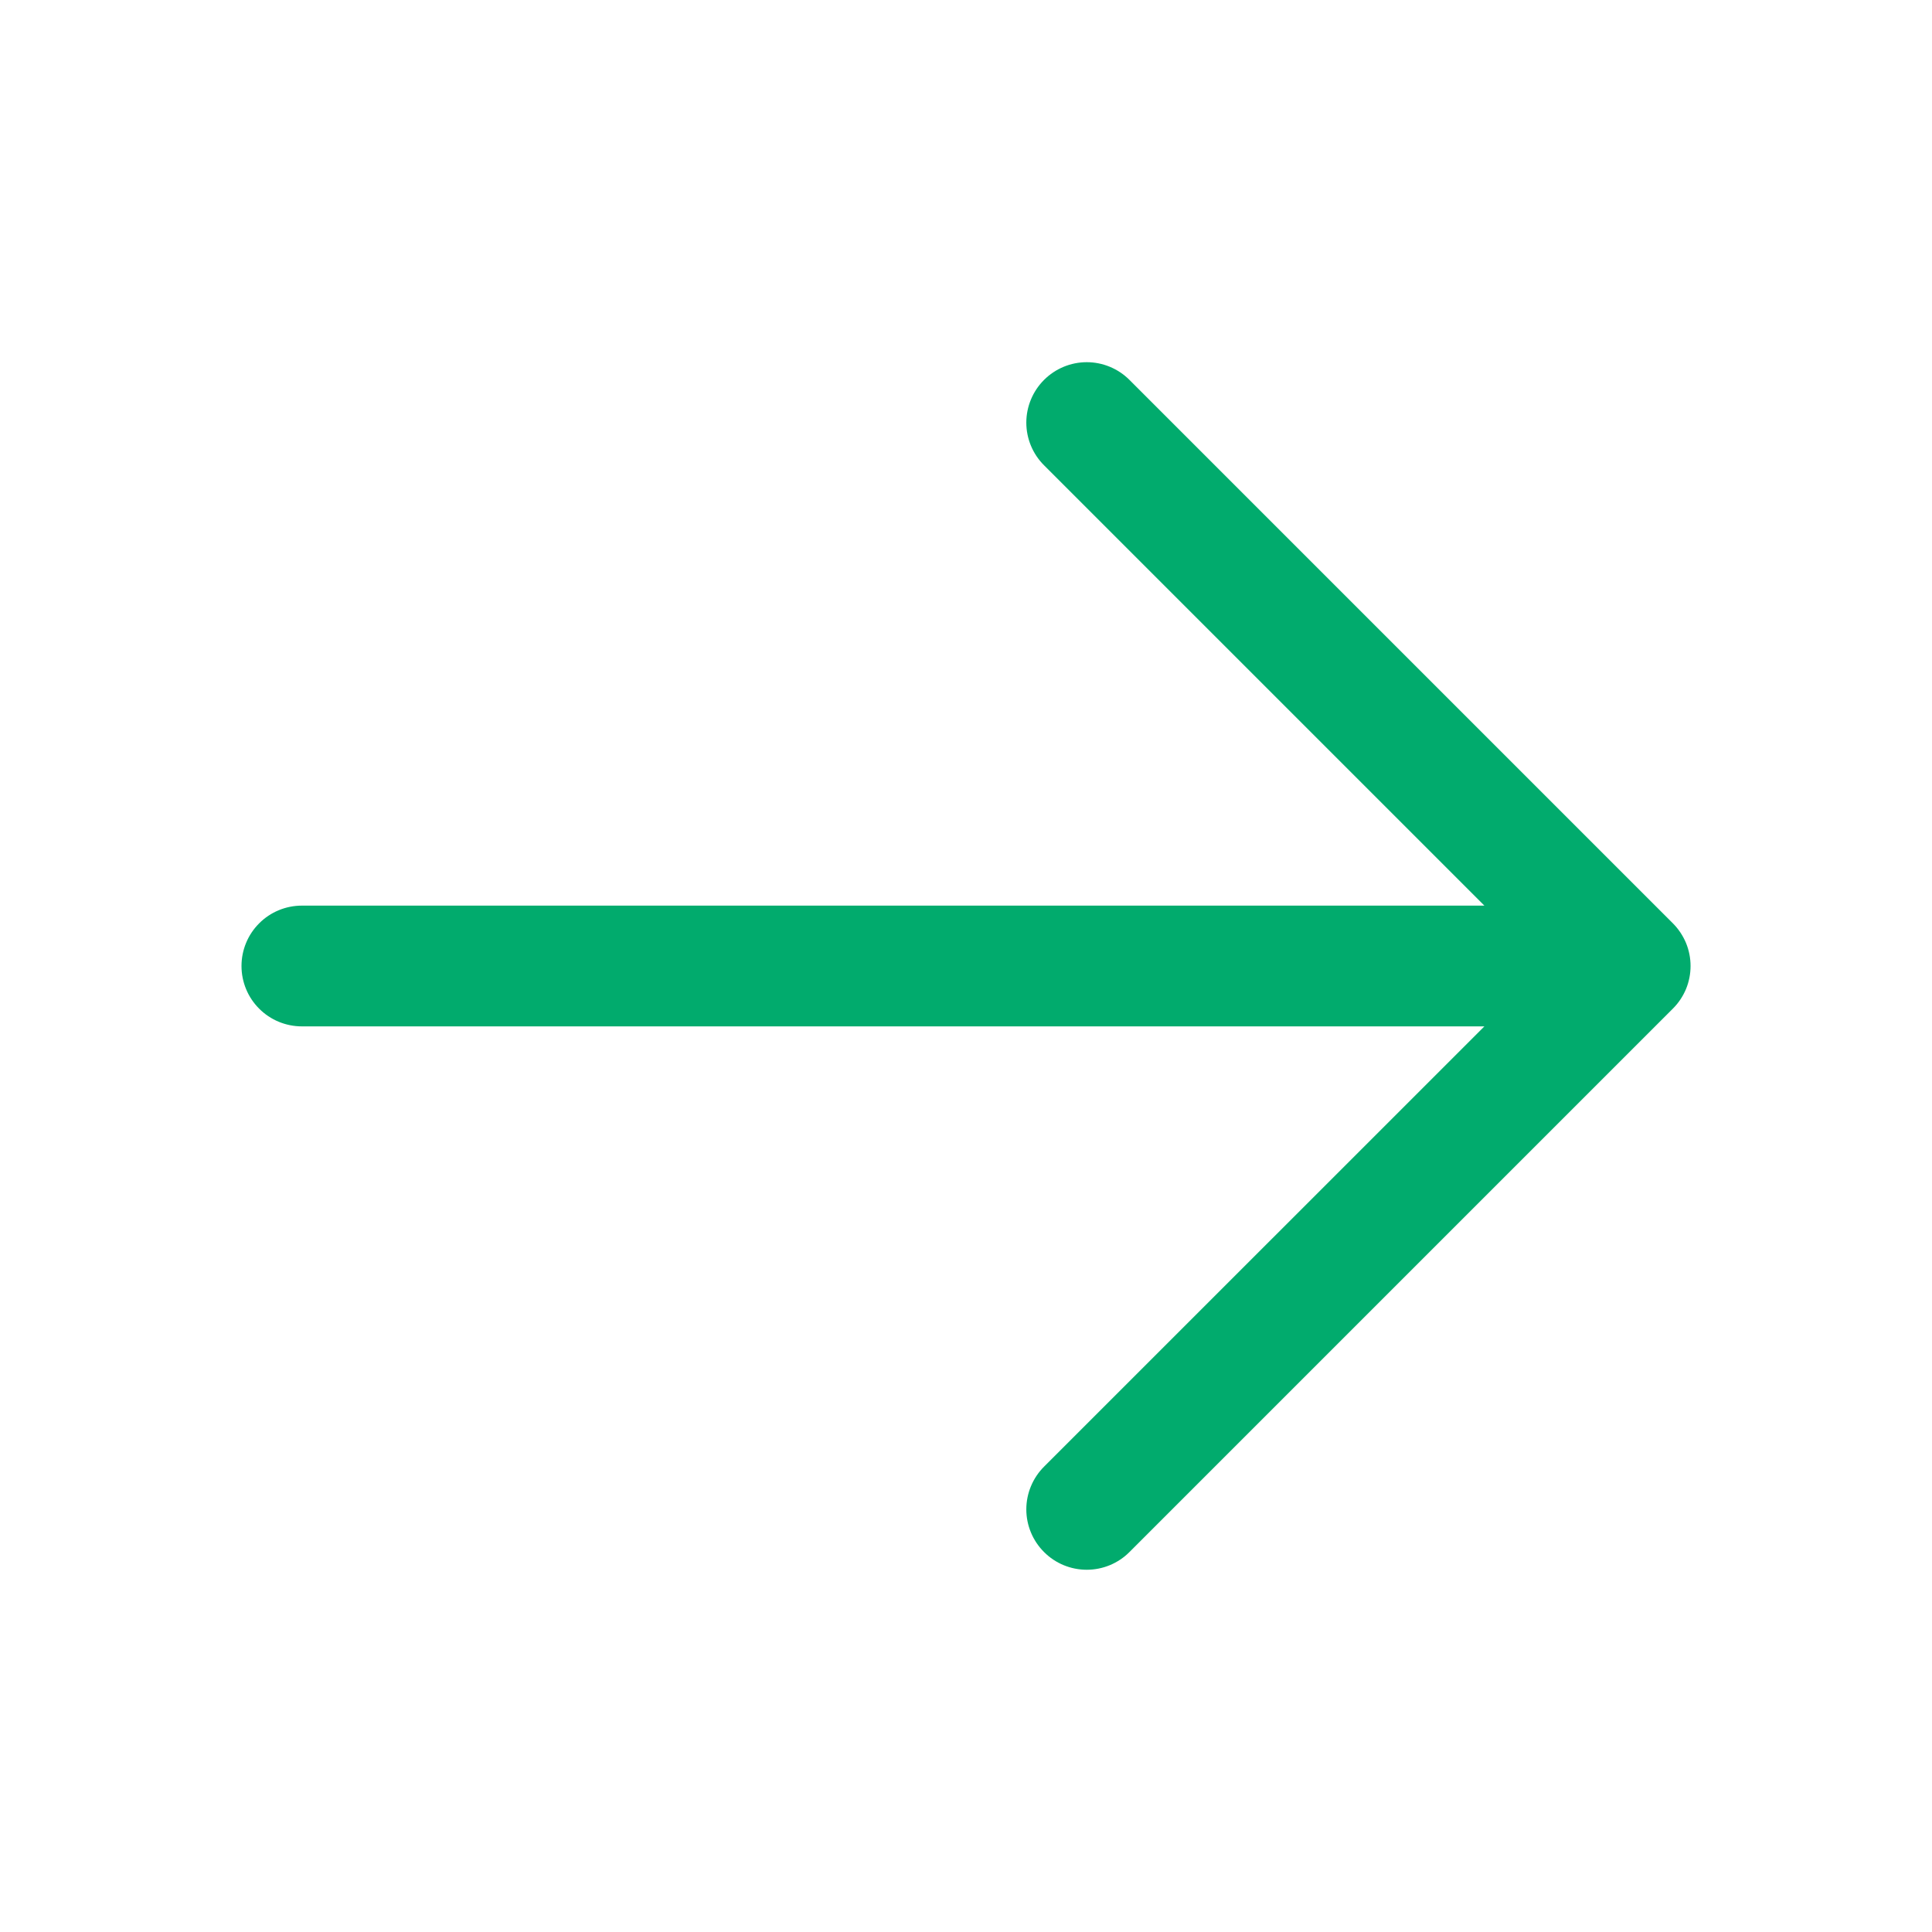 <?xml version="1.0" encoding="UTF-8"?> <svg xmlns="http://www.w3.org/2000/svg" width="32" height="32" viewBox="0 0 32 32" fill="none"><path d="M18.707 6.292L27.707 15.292C27.8 15.385 27.874 15.496 27.925 15.617C27.975 15.738 28.001 15.868 28.001 16C28.001 16.131 27.975 16.262 27.925 16.383C27.874 16.504 27.8 16.615 27.707 16.707L18.707 25.707C18.52 25.895 18.265 26 18 26C17.735 26 17.48 25.895 17.293 25.707C17.105 25.52 16.999 25.265 16.999 25C16.999 24.735 17.105 24.48 17.293 24.292L24.586 17L5 17C4.735 17 4.48 16.895 4.293 16.707C4.105 16.52 4 16.265 4 16C4 15.735 4.105 15.48 4.293 15.293C4.48 15.105 4.735 15 5 15L24.586 15L17.293 7.707C17.105 7.52 16.999 7.265 16.999 7C16.999 6.735 17.105 6.48 17.293 6.292C17.48 6.105 17.735 5.999 18 5.999C18.265 5.999 18.52 6.105 18.707 6.292Z" fill="#01AB6D"></path></svg> 